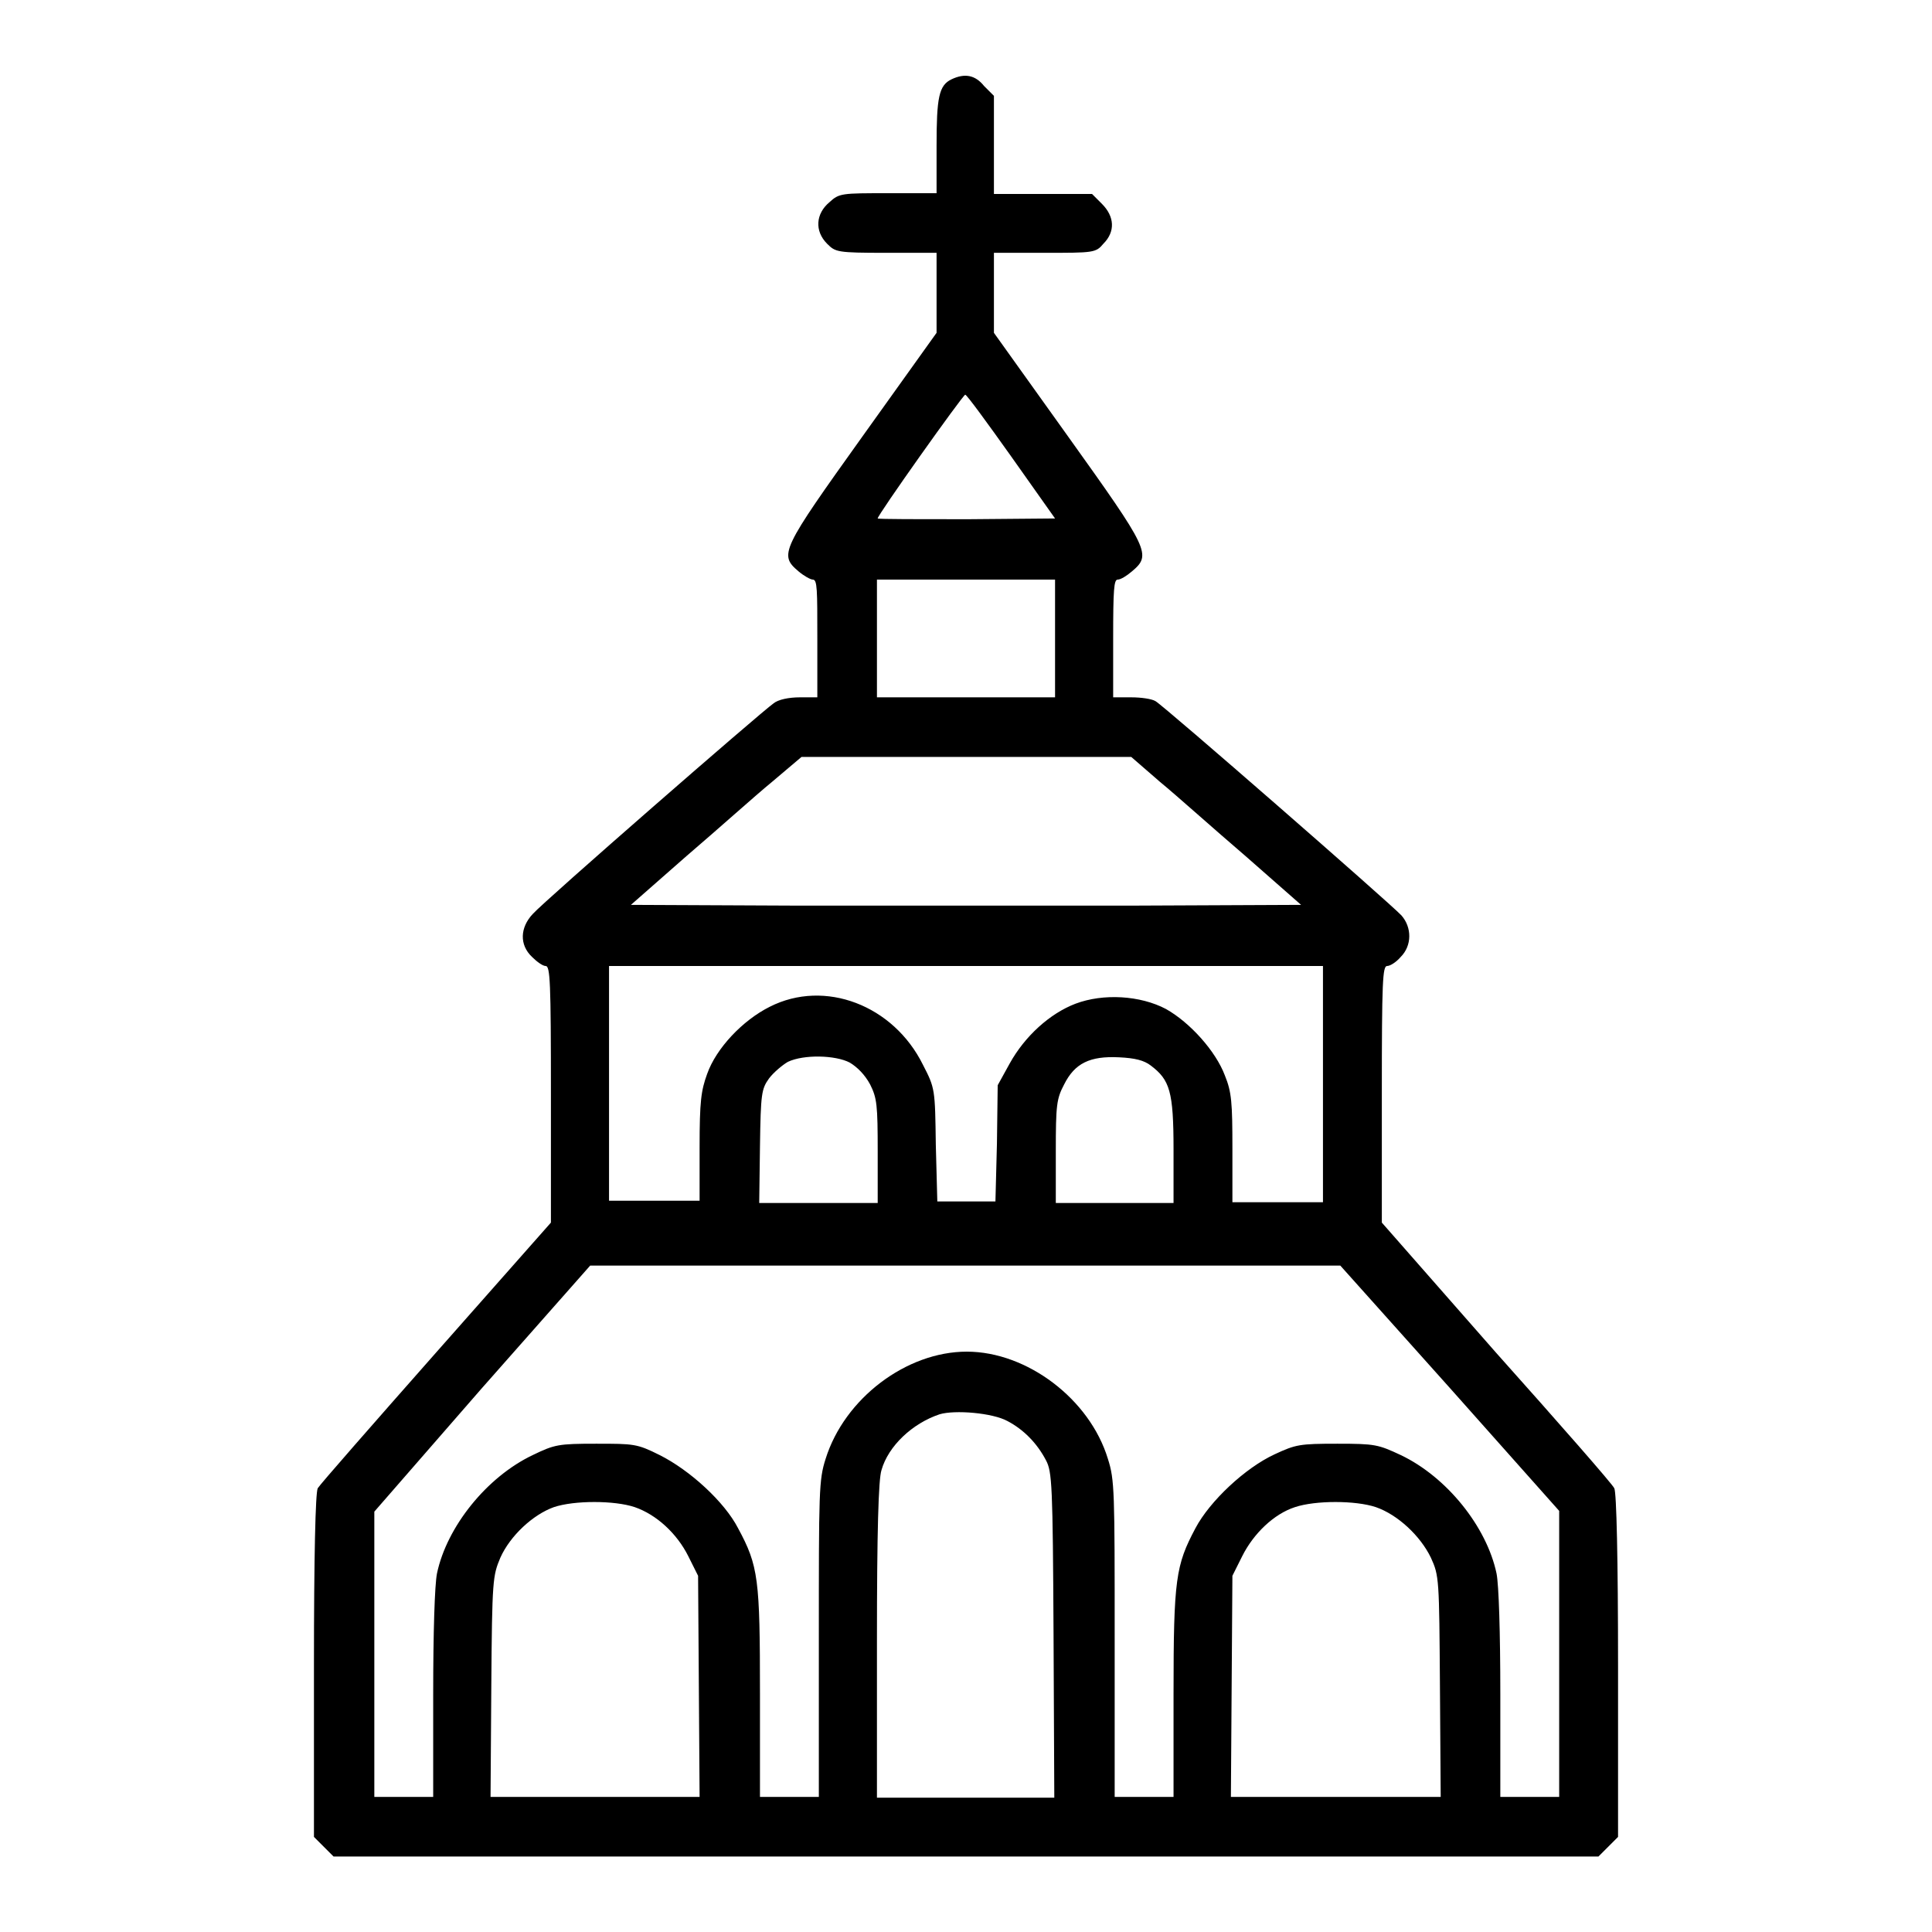 <?xml version="1.0" encoding="utf-8"?>
<!-- Svg Vector Icons : http://www.onlinewebfonts.com/icon -->
<!DOCTYPE svg PUBLIC "-//W3C//DTD SVG 1.1//EN" "http://www.w3.org/Graphics/SVG/1.1/DTD/svg11.dtd">
<svg version="1.1" xmlns="http://www.w3.org/2000/svg" xmlns:xlink="http://www.w3.org/1999/xlink" x="0px" y="0px" viewBox="0 0 256 256" enable-background="new 0 0 256 256" xml:space="preserve">
<g><g><g><path fill="#000000" d="M126.1,10.5c-1.7,0.8-2,2.4-2,8.9v6.2h-6.4c-6.2,0-6.5,0-7.8,1.2c-1.8,1.5-2,3.8-0.3,5.5c1.1,1.1,1.3,1.2,7.8,1.2h6.7v5.3v5.3l-9.8,13.7c-10.8,15.1-11.1,15.7-8.5,17.9c0.7,0.6,1.6,1.1,1.9,1.1c0.6,0,0.6,1.3,0.6,7.8v7.8H106c-1.5,0-2.9,0.3-3.5,0.8c-1.6,1.1-30.4,26.2-31.9,27.9c-1.7,1.8-1.8,4.1-0.1,5.7c0.6,0.6,1.4,1.2,1.8,1.2c0.6,0,0.7,2,0.7,17v17l-15.2,17.2c-8.3,9.4-15.4,17.5-15.7,18c-0.3,0.6-0.5,9-0.5,23.5v22.7l1.3,1.3l1.3,1.3H128h83.8l1.3-1.3l1.3-1.3v-22.7c0-14-0.2-23-0.5-23.5c-0.2-0.5-7.3-8.6-15.7-18L183.1,162v-17c0-15,0.1-17,0.7-17c0.4,0,1.2-0.5,1.8-1.2c1.5-1.5,1.5-3.9,0.1-5.5c-1.6-1.7-31.5-27.8-32.6-28.4c-0.5-0.3-1.9-0.5-3.2-0.5h-2.4v-7.8c0-6.5,0.1-7.8,0.6-7.8c0.4,0,1.2-0.5,1.9-1.1c2.6-2.2,2.3-2.8-8.5-17.9l-9.8-13.7v-5.3v-5.3h6.7c6.5,0,6.8,0,7.8-1.2c1.6-1.6,1.5-3.6-0.2-5.3l-1.3-1.3h-6.5h-6.5v-6.5v-6.5l-1.3-1.3C129.2,9.9,127.8,9.7,126.1,10.5z M134,60.5l5.8,8.2l-11.6,0.1c-6.4,0-11.8,0-11.9-0.1c-0.2-0.2,11.3-16.4,11.6-16.4C128.1,52.3,130.8,56,134,60.5z M139.8,84.6v7.8H128h-11.8v-7.8v-7.8H128h11.8V84.6z M153.7,103.6c2.2,1.8,7.2,6.3,11.3,9.8l7.4,6.5L150,120c-12.3,0-32.3,0-44.4,0l-22-0.1l7.4-6.5c4.1-3.5,9.1-8,11.3-9.8l3.9-3.3H128h21.9L153.7,103.6z M175.3,143.6v15.7h-6h-6v-7.1c0-6.1-0.1-7.5-1-9.7c-1.2-3.2-4.6-7-7.8-8.8c-3.4-1.8-8.3-2.1-12-0.7c-3.4,1.3-6.7,4.3-8.7,7.9l-1.6,2.9l-0.1,7.7l-0.2,7.7H128h-3.8l-0.2-7.5c-0.1-7.4-0.1-7.5-1.7-10.6c-3.9-7.9-13-11.4-20.3-7.7c-3.6,1.8-7.1,5.5-8.3,8.9c-0.8,2.2-1,3.6-1,9.7v7.1h-6h-6v-15.7V128H128h47.3V143.6z M112.6,140.8c1,0.6,2,1.6,2.7,2.9c0.9,1.8,1,2.7,1,8.9v6.8h-7.9h-7.8l0.1-7.5c0.1-7,0.2-7.6,1.2-9c0.6-0.8,1.8-1.8,2.5-2.2C106.5,139.7,110.7,139.8,112.6,140.8z M152.5,141.2c2.5,1.9,3,3.4,3,11.1v7.1h-7.8h-7.8v-6.8c0-6.2,0.1-7,1.1-8.9c1.4-2.8,3.4-3.8,7.3-3.6C150.4,140.2,151.6,140.5,152.5,141.2z M192.1,183.9l14.5,16.3v19v18.9h-3.9h-3.9v-13.6c0-8.2-0.2-14.5-0.5-16c-1.3-6.2-6.6-12.8-12.7-15.7c-3-1.4-3.4-1.5-8.4-1.5c-5,0-5.5,0.1-8.3,1.4c-3.9,1.8-8.6,6.2-10.5,9.8c-2.6,4.9-2.9,6.7-2.9,21.9v13.7h-3.9h-3.9v-20.9c0-19.6,0-21.1-0.9-23.9c-2.4-7.9-10.7-14.2-18.7-14.2c-8,0-16.2,6.2-18.7,14.2c-0.9,2.8-0.9,4.3-0.9,23.9v20.9h-3.9h-3.9v-13.7c0-15.2-0.2-16.9-2.9-21.9c-1.8-3.5-6.4-7.7-10.4-9.7c-3-1.5-3.4-1.5-8.4-1.5c-5,0-5.5,0.1-8.4,1.5c-6.1,2.9-11.4,9.5-12.7,15.7c-0.3,1.5-0.5,7.8-0.5,16v13.6h-3.9h-3.9v-18.9v-18.9L63.8,184l14.4-16.3h49.7l49.7,0L192.1,183.9z M133.5,188.3c2.1,1.1,3.9,2.9,5.1,5.2c0.8,1.5,0.9,3.2,1,23.1l0.1,21.6H128h-11.8v-20.8c0-14.5,0.2-21.4,0.6-22.6c0.9-3.2,4.1-6.2,7.7-7.4C126.5,186.8,131.5,187.2,133.5,188.3z M84.1,199.7c2.9,1,5.6,3.5,7.1,6.5l1.3,2.6l0.1,14.6l0.1,14.7H78.9H65l0.1-14.6c0.1-14.3,0.2-14.7,1.2-17.1c1.3-2.9,4.3-5.7,7.1-6.7C76.1,198.8,81.4,198.8,84.1,199.7z M182.3,199.7c2.9,1,5.9,3.8,7.3,6.7c1.1,2.4,1.1,2.8,1.2,17.1l0.1,14.6h-13.9h-13.9l0.1-14.7l0.1-14.6l1.3-2.6c1.5-3,4.2-5.6,7-6.5C174.3,198.8,179.6,198.8,182.3,199.7z"/></g></g></g>
</svg>